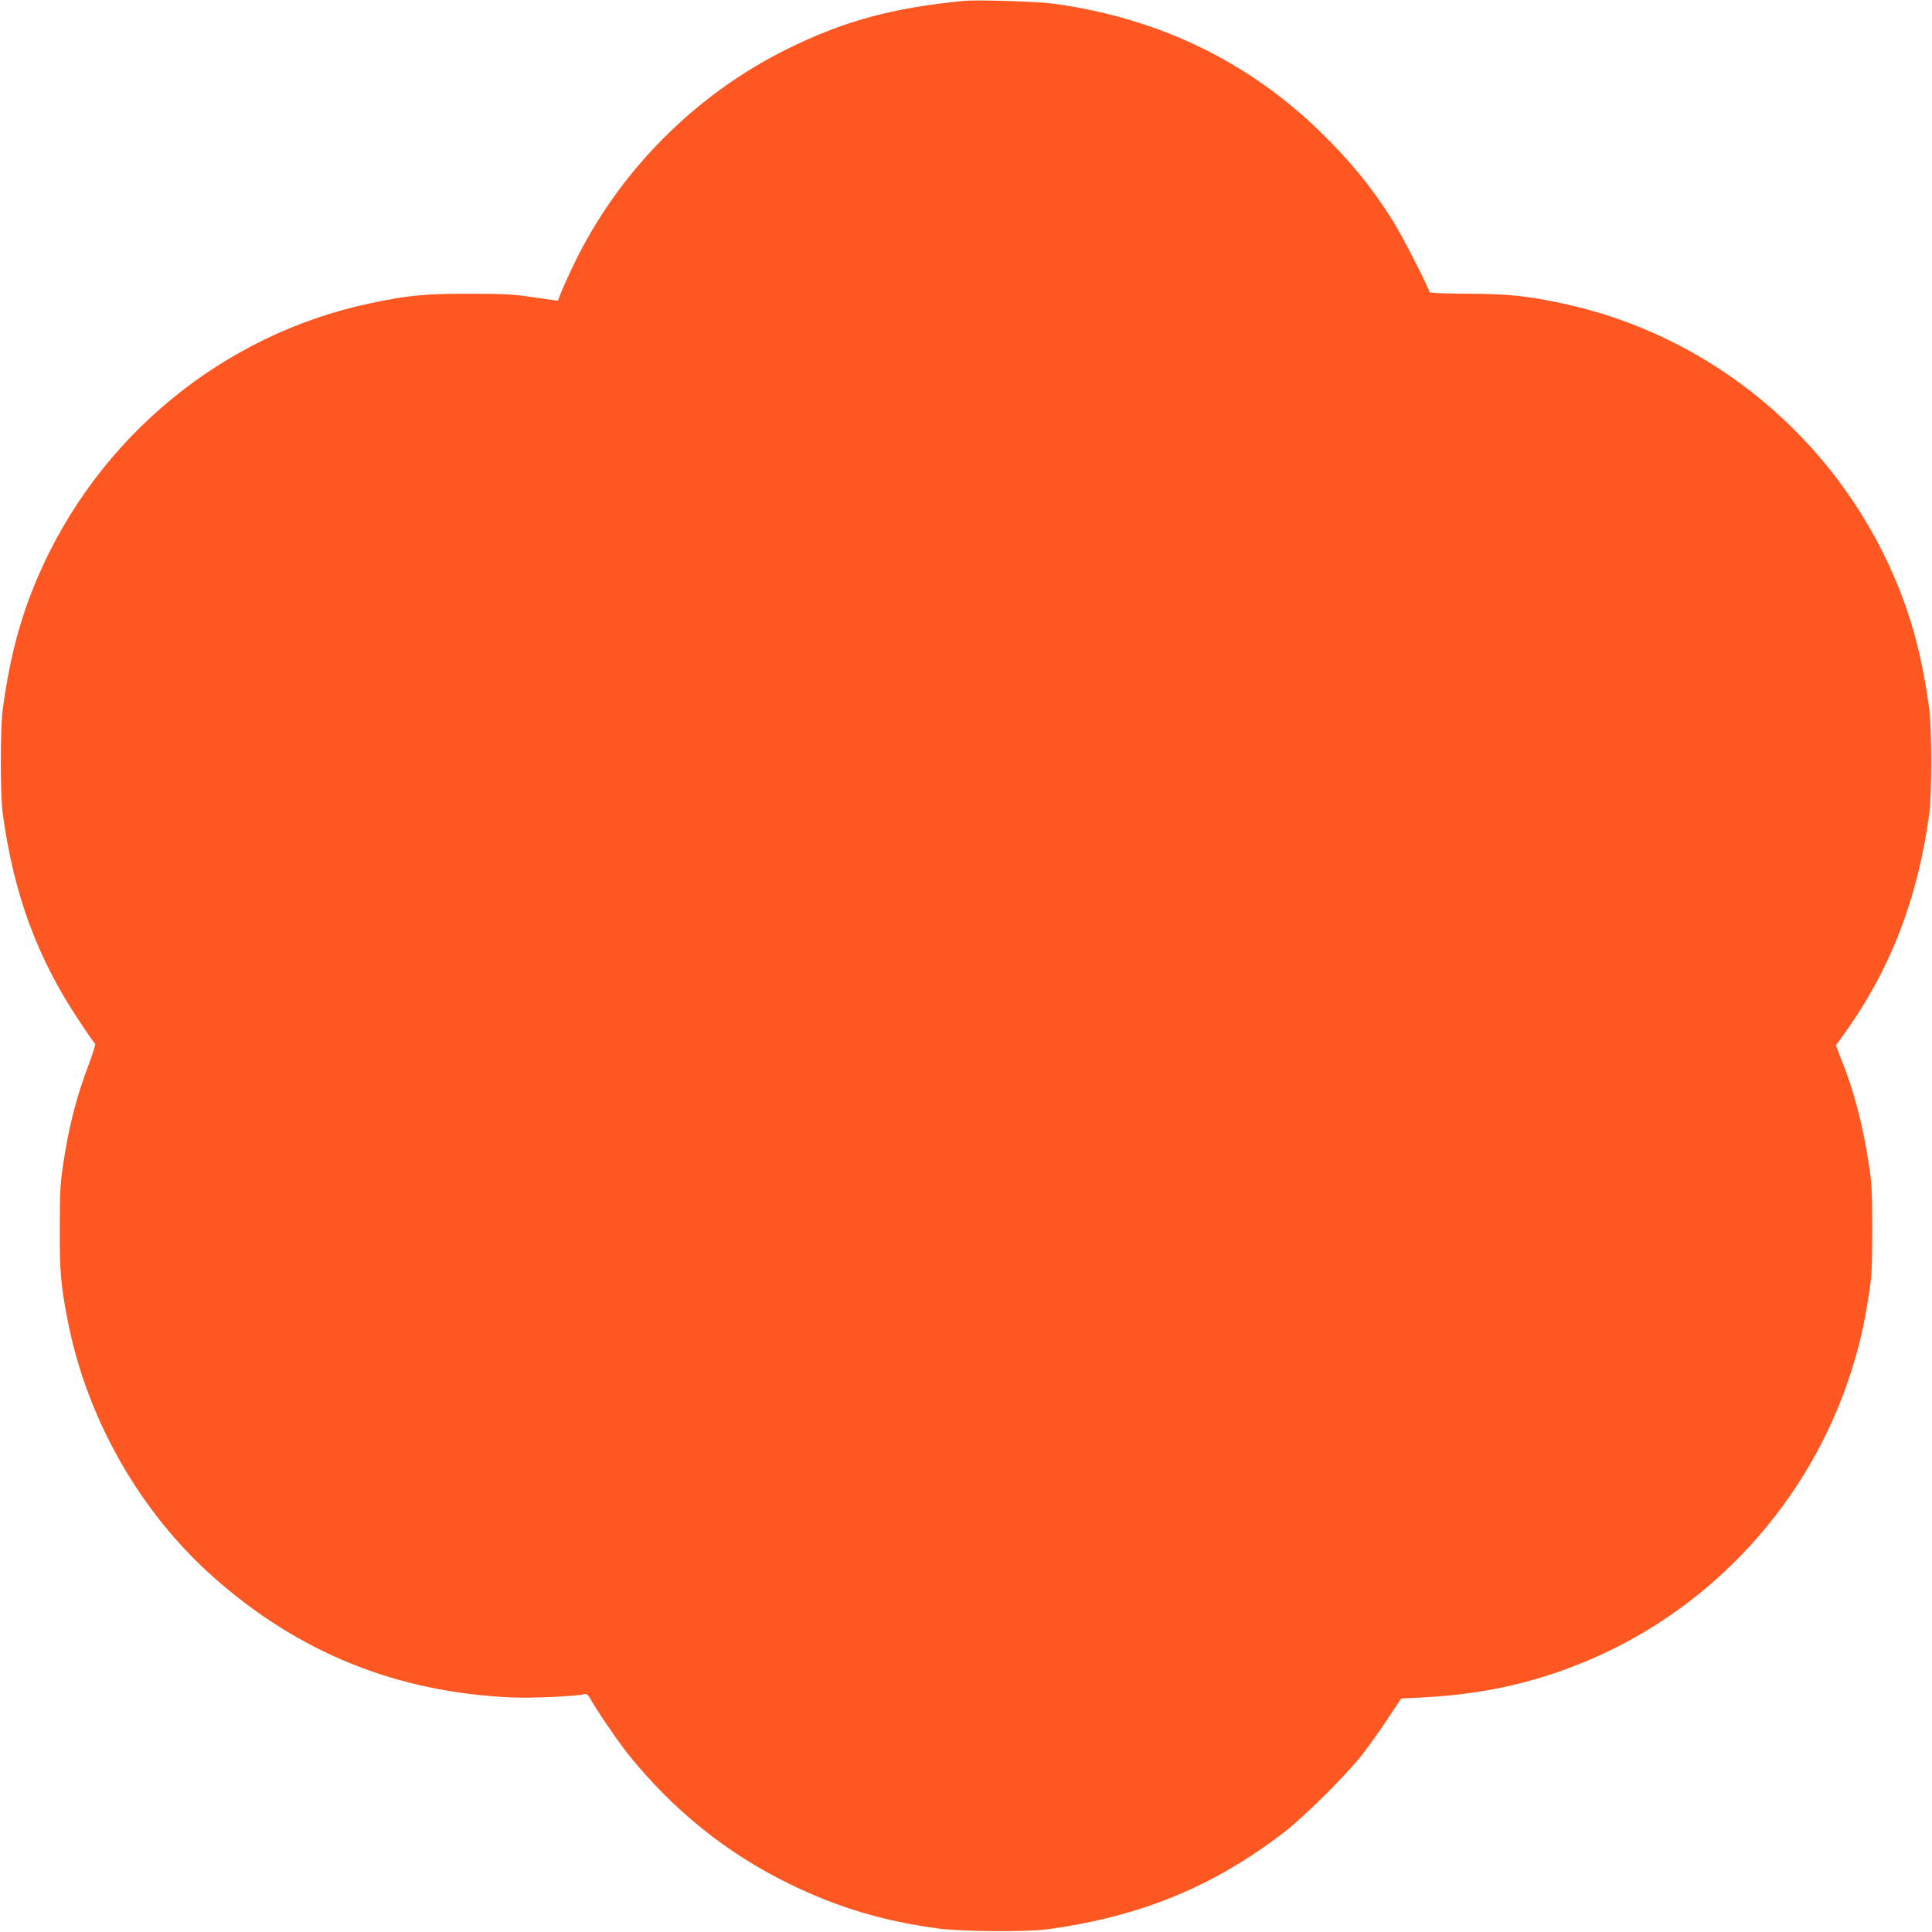 <?xml version="1.0" standalone="no"?>
<!DOCTYPE svg PUBLIC "-//W3C//DTD SVG 20010904//EN"
 "http://www.w3.org/TR/2001/REC-SVG-20010904/DTD/svg10.dtd">
<svg version="1.0" xmlns="http://www.w3.org/2000/svg"
 width="1280pt" height="1280pt" viewBox="0 0 1280 1280"
 preserveAspectRatio="xMidYMid meet">
<g transform="translate(0,1280) scale(0.1,-0.1)"
fill="#ff5722" stroke="none">
<path d="M6385 12794 c-478 -47 -794 -133 -1170 -319 -609 -301 -1115 -810
-1410 -1420 -40 -82 -80 -172 -90 -199 l-19 -48 -40 5 c-23 3 -95 13 -161 23
-91 14 -185 18 -390 18 -295 0 -405 -11 -655 -64 -980 -208 -1806 -891 -2203
-1821 -114 -268 -183 -528 -229 -869 -17 -125 -17 -565 0 -690 73 -535 228
-957 509 -1377 52 -79 98 -145 103 -148 4 -3 -14 -62 -40 -132 -84 -221 -132
-406 -171 -663 -19 -123 -23 -187 -23 -420 -1 -298 7 -389 55 -632 128 -643
476 -1254 961 -1685 566 -503 1215 -765 1978 -799 130 -6 435 8 483 22 12 4
22 -4 35 -26 41 -75 187 -289 255 -374 296 -368 651 -654 1062 -855 316 -155
618 -247 985 -297 156 -22 587 -25 730 -6 616 84 1098 282 1569 644 134 104
403 371 511 507 45 58 123 166 172 241 l91 137 141 7 c436 22 810 112 1187
285 806 371 1422 1085 1673 1938 45 151 69 263 97 443 20 126 23 184 23 435 0
251 -3 309 -23 435 -39 256 -99 485 -180 686 l-38 98 47 65 c312 431 495 902
572 1471 17 125 17 565 0 690 -46 341 -115 601 -229 870 -397 929 -1223 1612
-2203 1820 -238 51 -362 63 -632 64 -161 1 -248 5 -248 11 0 22 -181 375 -241
470 -138 221 -287 403 -488 598 -480 464 -1069 747 -1756 842 -104 15 -514 28
-600 19z"/>
</g>
</svg>
